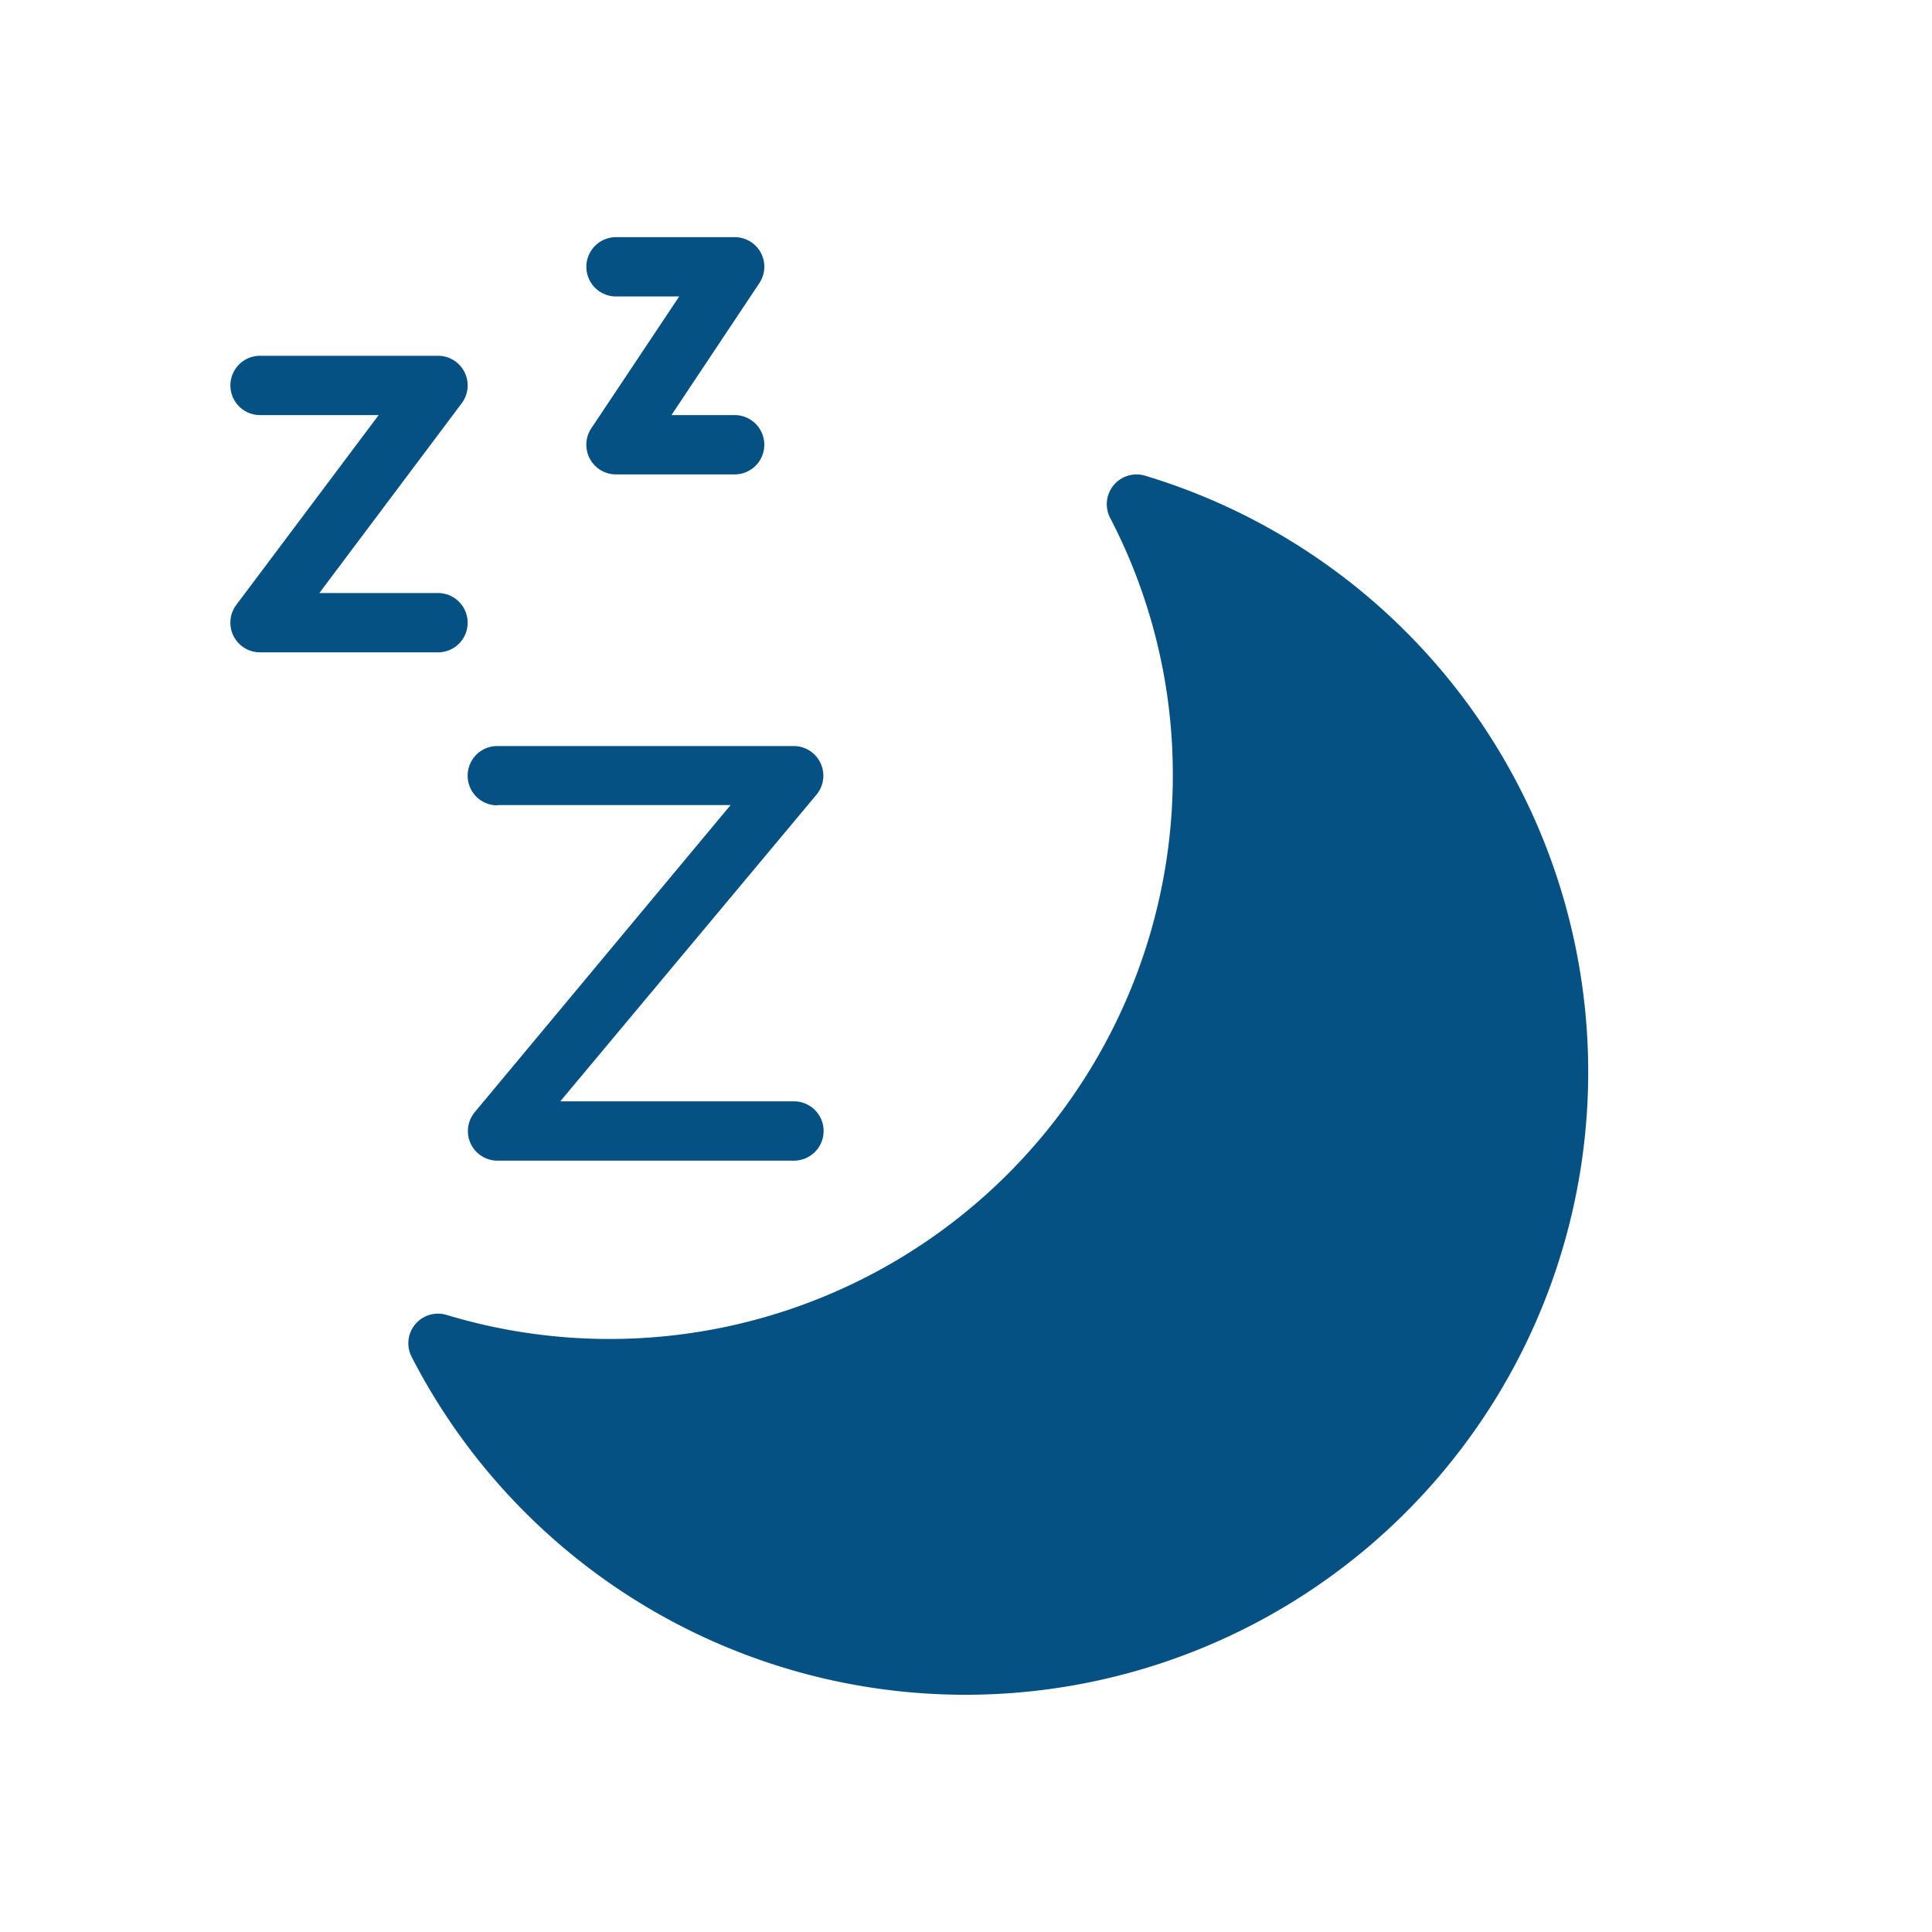 <svg xmlns="http://www.w3.org/2000/svg" xmlns:xlink="http://www.w3.org/1999/xlink" id="Layer_1" data-name="Layer 1" viewBox="0 0 200 200"><defs><style>.cls-1{fill:none;}.cls-2{clip-path:url(#clip-path);}.cls-3{fill:#055184;}</style><clipPath id="clip-path"><rect class="cls-1" x="23.85" y="24.55" width="140.56" height="150.91"></rect></clipPath></defs><g class="cls-2"><path class="cls-3" d="M118.53,49.24a3.08,3.08,0,0,0-3.62,4.35,57.55,57.55,0,0,1,6.5,26.68,58.32,58.32,0,0,1-75.18,55.85,3.07,3.07,0,0,0-3.62,4.34,64.47,64.47,0,1,0,75.92-91.22"></path><path class="cls-3" d="M51.48,83.34H75.63l-26.5,31.81a3.06,3.06,0,0,0,2.35,5H82.19a3.07,3.07,0,1,0,0-6.14H58L84.55,82.23a3.07,3.07,0,0,0-2.36-5H51.48a3.07,3.07,0,1,0,0,6.14"></path><path class="cls-3" d="M48.41,64.46a3.07,3.07,0,0,0-3.07-3.07H33.06L47.8,41.74a3.07,3.07,0,0,0-2.46-4.91H26.92a3.07,3.07,0,0,0,0,6.14H39.2L24.46,62.62a3.07,3.07,0,0,0,2.46,4.91H45.34a3.06,3.06,0,0,0,3.07-3.07"></path><path class="cls-3" d="M63.77,30.69h6.54l-9.1,13.65a3.07,3.07,0,0,0,2.56,4.77H76.05a3.07,3.07,0,1,0,0-6.14H69.51L78.6,29.32a3.06,3.06,0,0,0-2.55-4.77H63.77a3.07,3.07,0,1,0,0,6.14"></path></g></svg>
